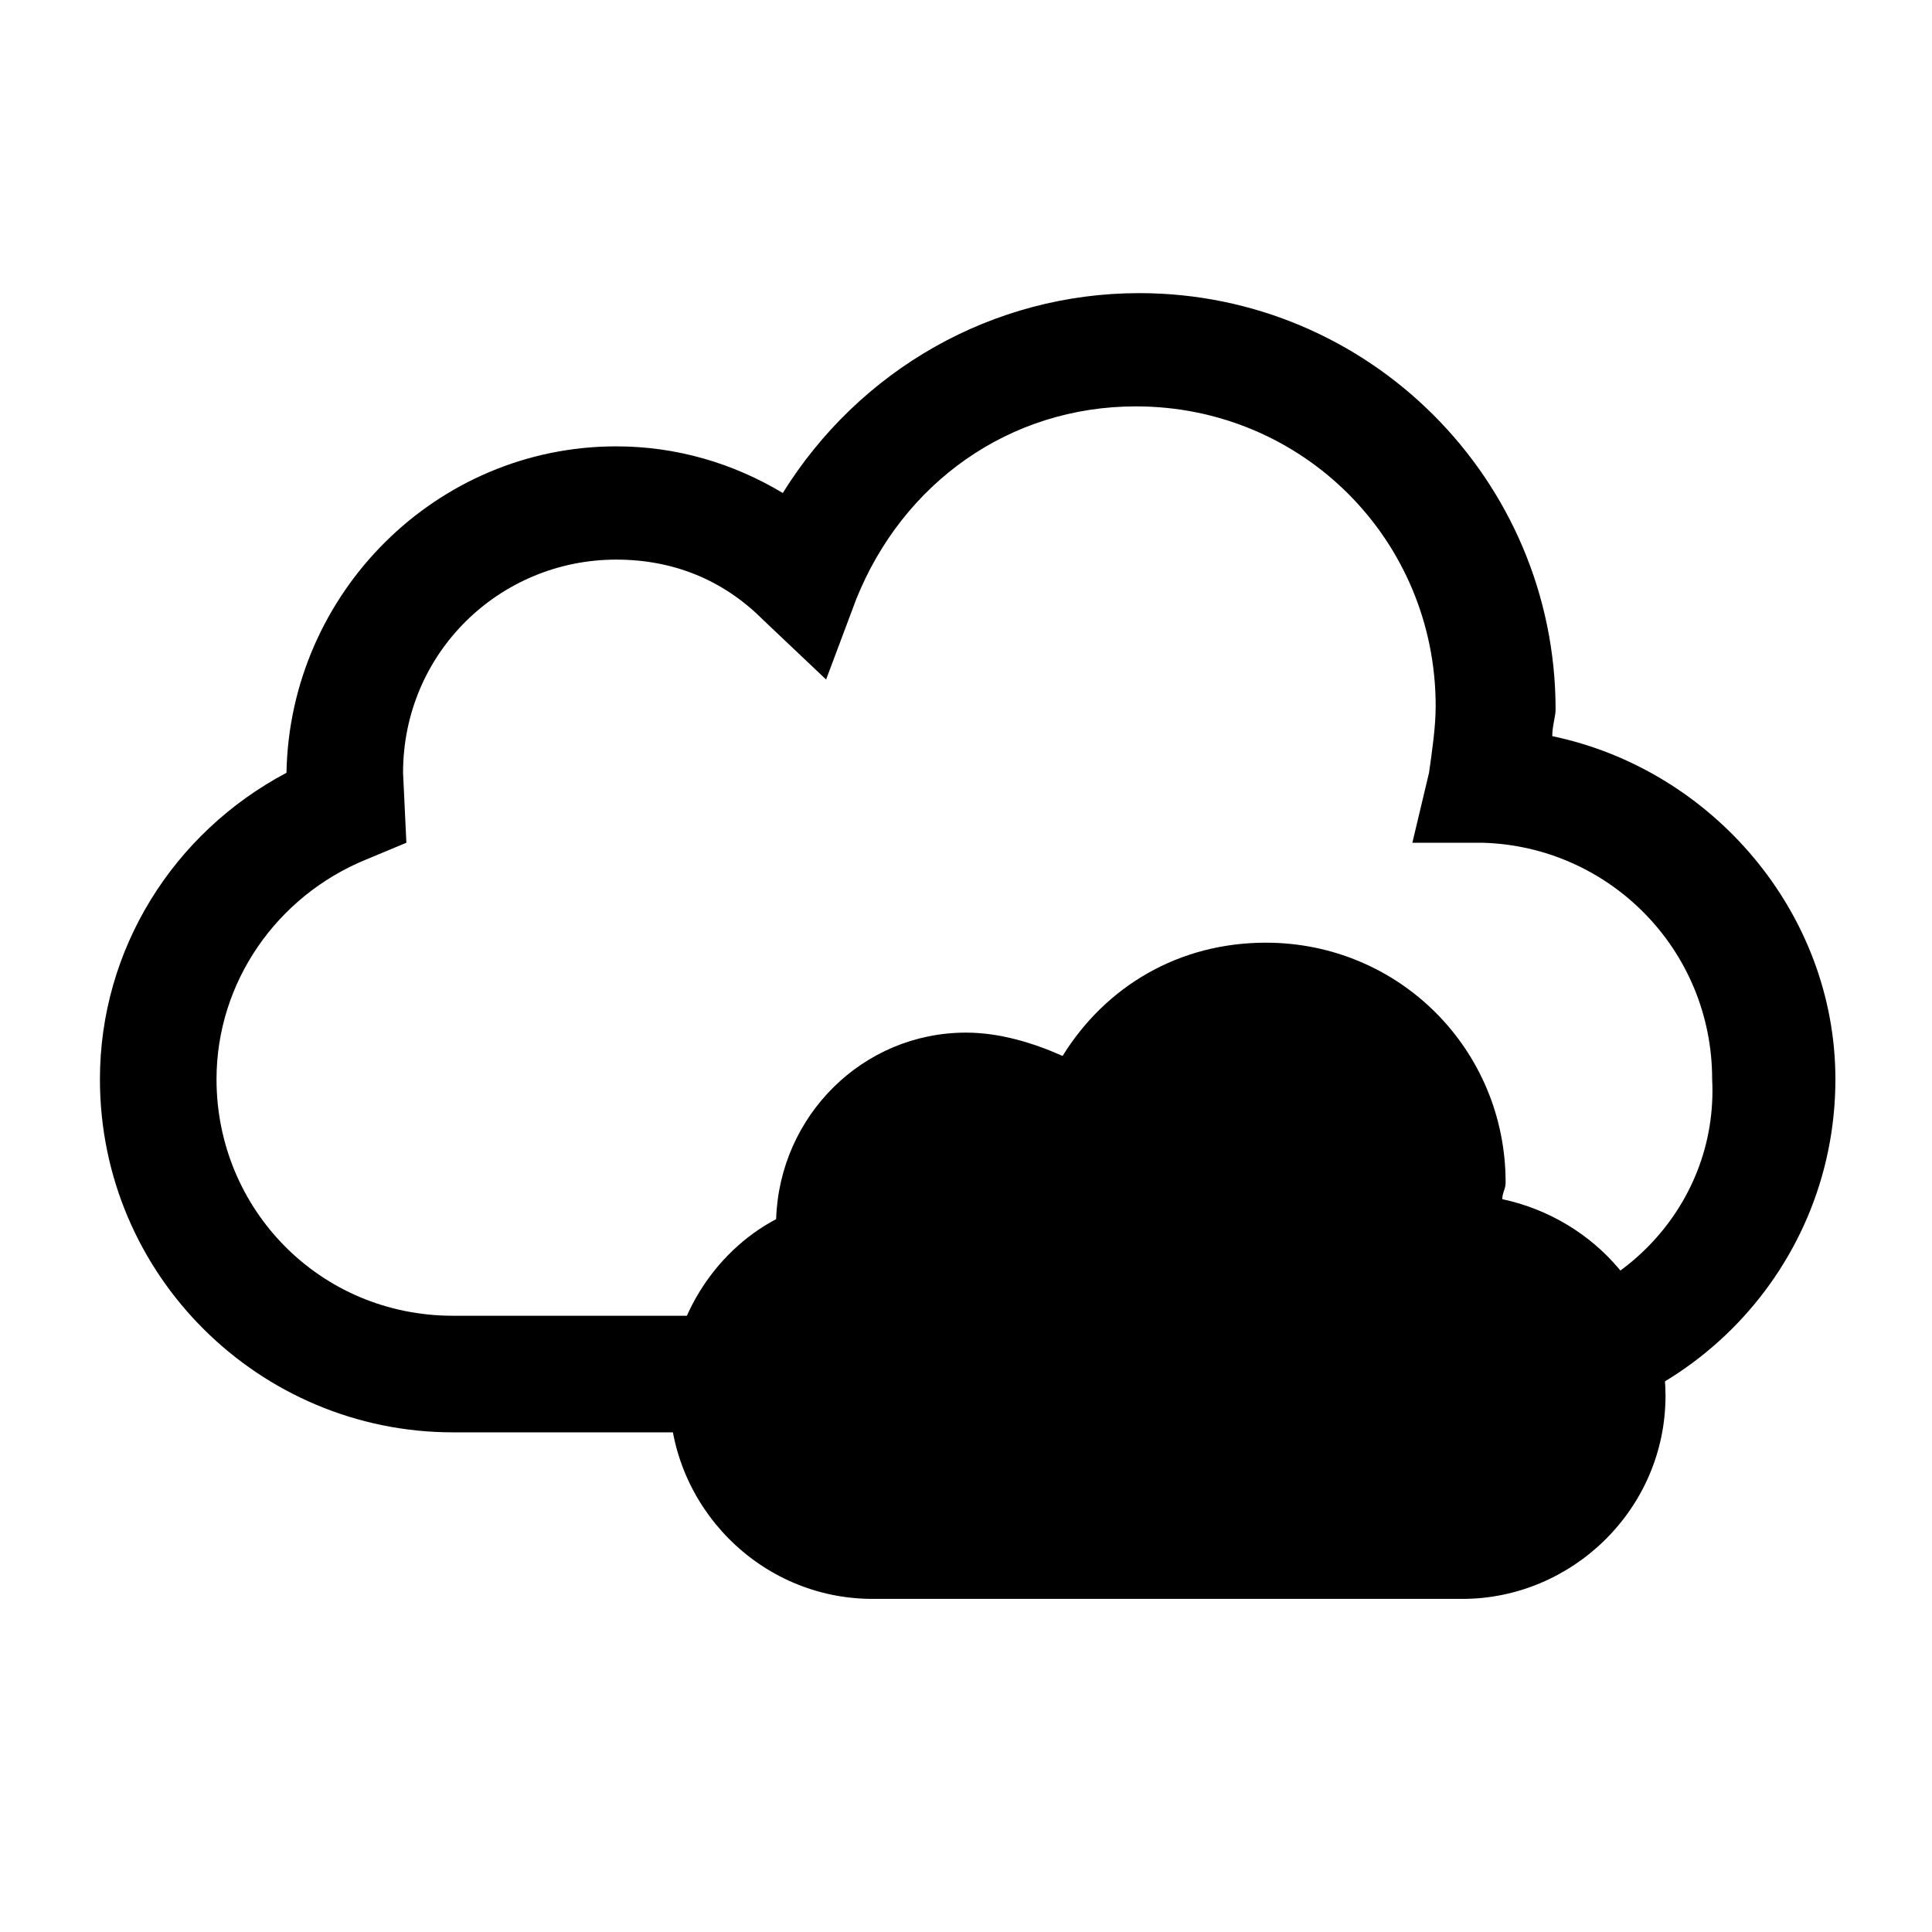 <?xml version="1.0" encoding="utf-8"?>
<!-- Generator: Adobe Illustrator 17.1.0, SVG Export Plug-In . SVG Version: 6.00 Build 0)  -->
<!DOCTYPE svg PUBLIC "-//W3C//DTD SVG 1.1//EN" "http://www.w3.org/Graphics/SVG/1.1/DTD/svg11.dtd">
<svg version="1.1" id="Calque_1" xmlns="http://www.w3.org/2000/svg" xmlns:xlink="http://www.w3.org/1999/xlink" x="0px" y="0px"
	 width="58px" height="58px" viewBox="0 0 58 58" enable-background="new 0 0 58 58" xml:space="preserve">
<path d="M46.6,22.1c0-0.3,0.1-0.6,0.1-0.8c0-6.9-5.6-12.5-12.5-12.5c-4.4,0-8.4,2.3-10.7,6c-1.5-0.9-3.2-1.4-5-1.4
	c-5.4,0-9.8,4.4-9.9,9.8C5.2,25,3,28.5,3,32.4C3,38.3,7.8,43,13.6,43l0.3,0l30.2,0c0,0,0.4,0,0.4,0c5.8,0,10.6-4.7,10.6-10.6
	C55.1,27.4,51.4,23.1,46.6,22.1z M44.5,39.5c-0.1,0-0.3,0-0.3,0l-30.3,0c-0.1,0-0.3,0-0.3,0c-4,0-7.1-3.2-7.1-7.1
	c0-2.9,1.8-5.5,4.5-6.6l1.2-0.5l-0.1-2.1c0-3.6,2.9-6.4,6.4-6.4c1.7,0,3.2,0.6,4.4,1.8l1.9,1.8l0.9-2.4c1.4-3.5,4.6-5.8,8.4-5.8
	c5,0,9,4,9,9c0,0.6-0.1,1.3-0.2,2l-0.5,2.1l2.1,0c3.8,0.1,6.9,3.2,6.9,7.1C51.6,36.3,48.4,39.5,44.5,39.5z"/>
<path d="M45.1,36c0-0.2,0.1-0.3,0.1-0.5c0-4-3.2-7.2-7.2-7.2c-2.6,0-4.8,1.3-6.1,3.4C31,31.3,30,31,29,31c-3.1,0-5.6,2.5-5.7,5.6
	c-1.9,1-3.2,3.1-3.2,5.3c0,3.3,2.7,6.1,6.1,6.1l0.2,0l17.3,0c0,0,0.2,0,0.2,0c3.3,0,6.1-2.7,6.1-6.1C50,39,47.9,36.6,45.1,36z"/>
</svg>
